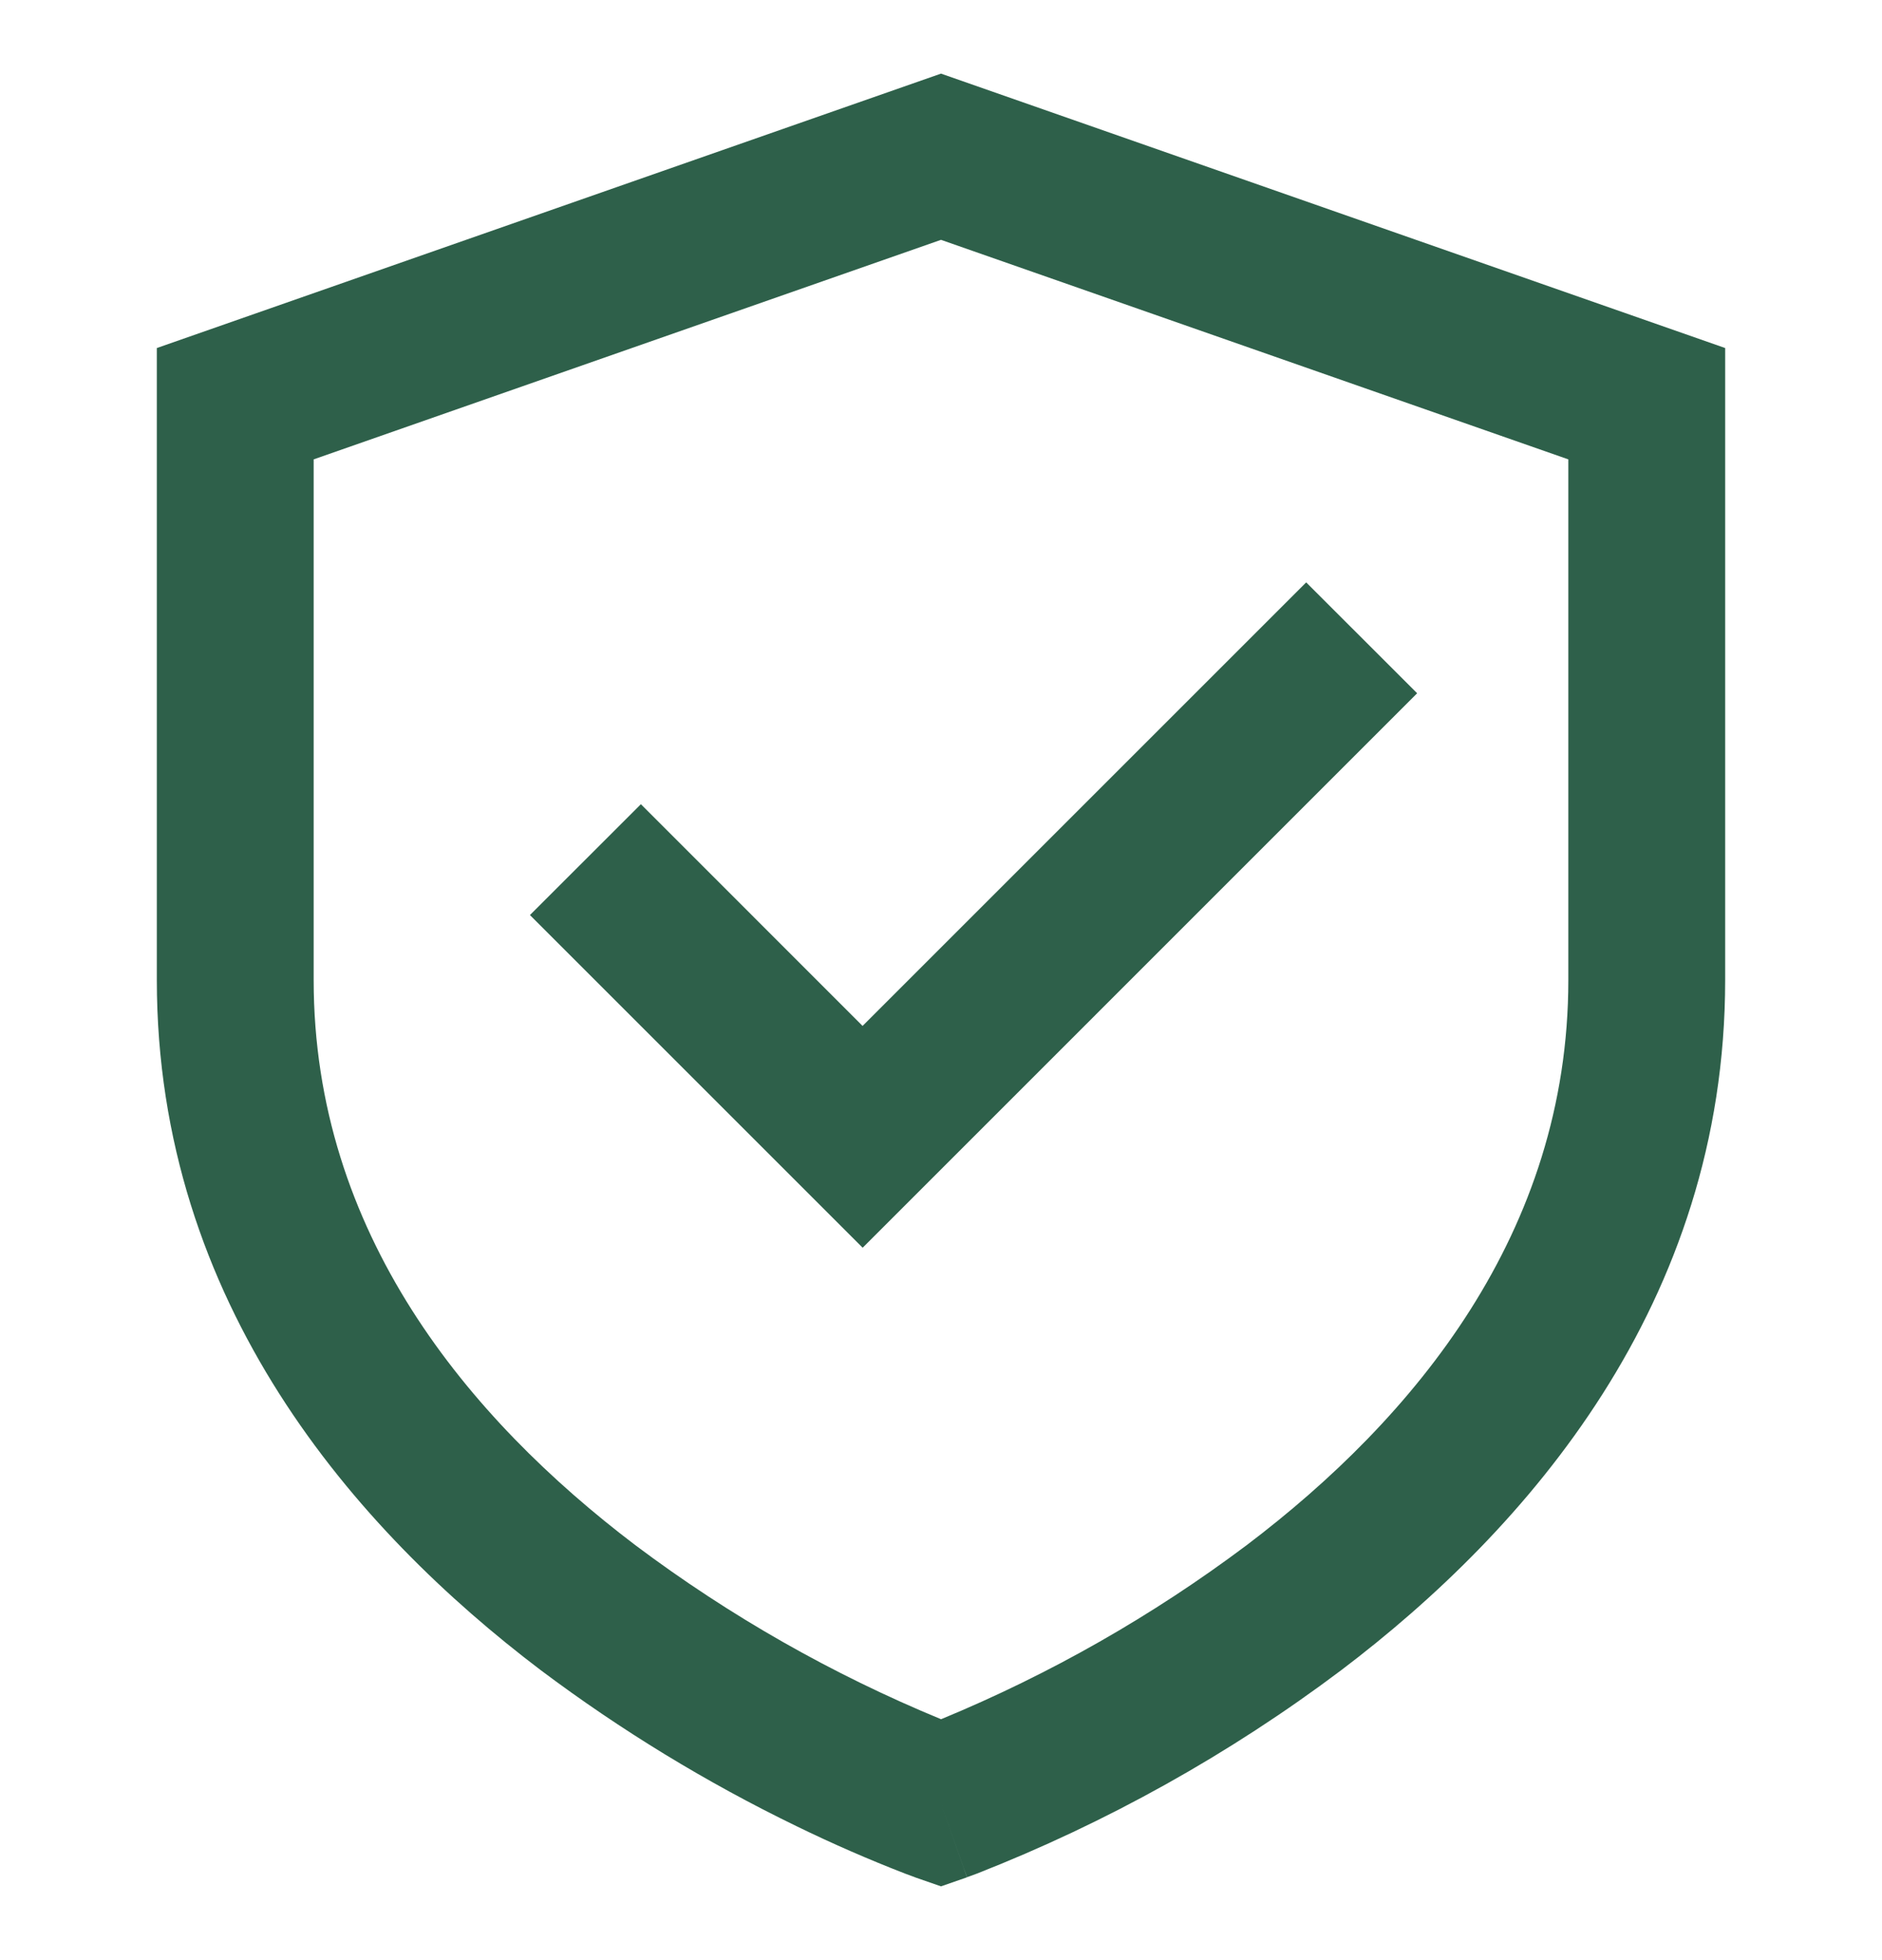 <svg width="24" height="25" viewBox="0 0 24 25" fill="none" xmlns="http://www.w3.org/2000/svg">
<g clip-path="url(#clip0_6534_67370)">
<path d="M12 0.939L22 4.439V12.499C22 16.627 19.467 19.512 17.104 21.302C15.679 22.374 14.114 23.247 12.454 23.898L12.367 23.93L12.342 23.939L12.335 23.942L12.332 23.942C12.331 23.942 12.33 23.942 12 23L11.669 23.944L11.665 23.942L11.658 23.939L11.633 23.93L11.546 23.898C11.074 23.715 10.611 23.513 10.156 23.291C9.008 22.734 7.917 22.068 6.896 21.302C4.534 19.512 2 16.627 2 12.499V4.439L12 0.939ZM12 23L11.669 23.944L12 24.059L12.331 23.944L12 23ZM12 21.927L12.009 21.924C13.393 21.352 14.699 20.607 15.896 19.709C18.034 18.09 20 15.723 20 12.499V5.859L12 3.059L4 5.859V12.499C4 15.723 5.966 18.087 8.104 19.709C9.304 20.61 10.613 21.355 12 21.927ZM18.072 8.842L11.001 15.914L6.758 11.671L8.173 10.257L11 13.085L16.657 7.428L18.072 8.842Z" fill="#2E604A"/>
</g>
<defs>
<clipPath id="clip0_6534_67370">
<rect width="24" height="24" fill="white" transform="translate(0 0.5)"/>
</clipPath>
</defs>
</svg>
